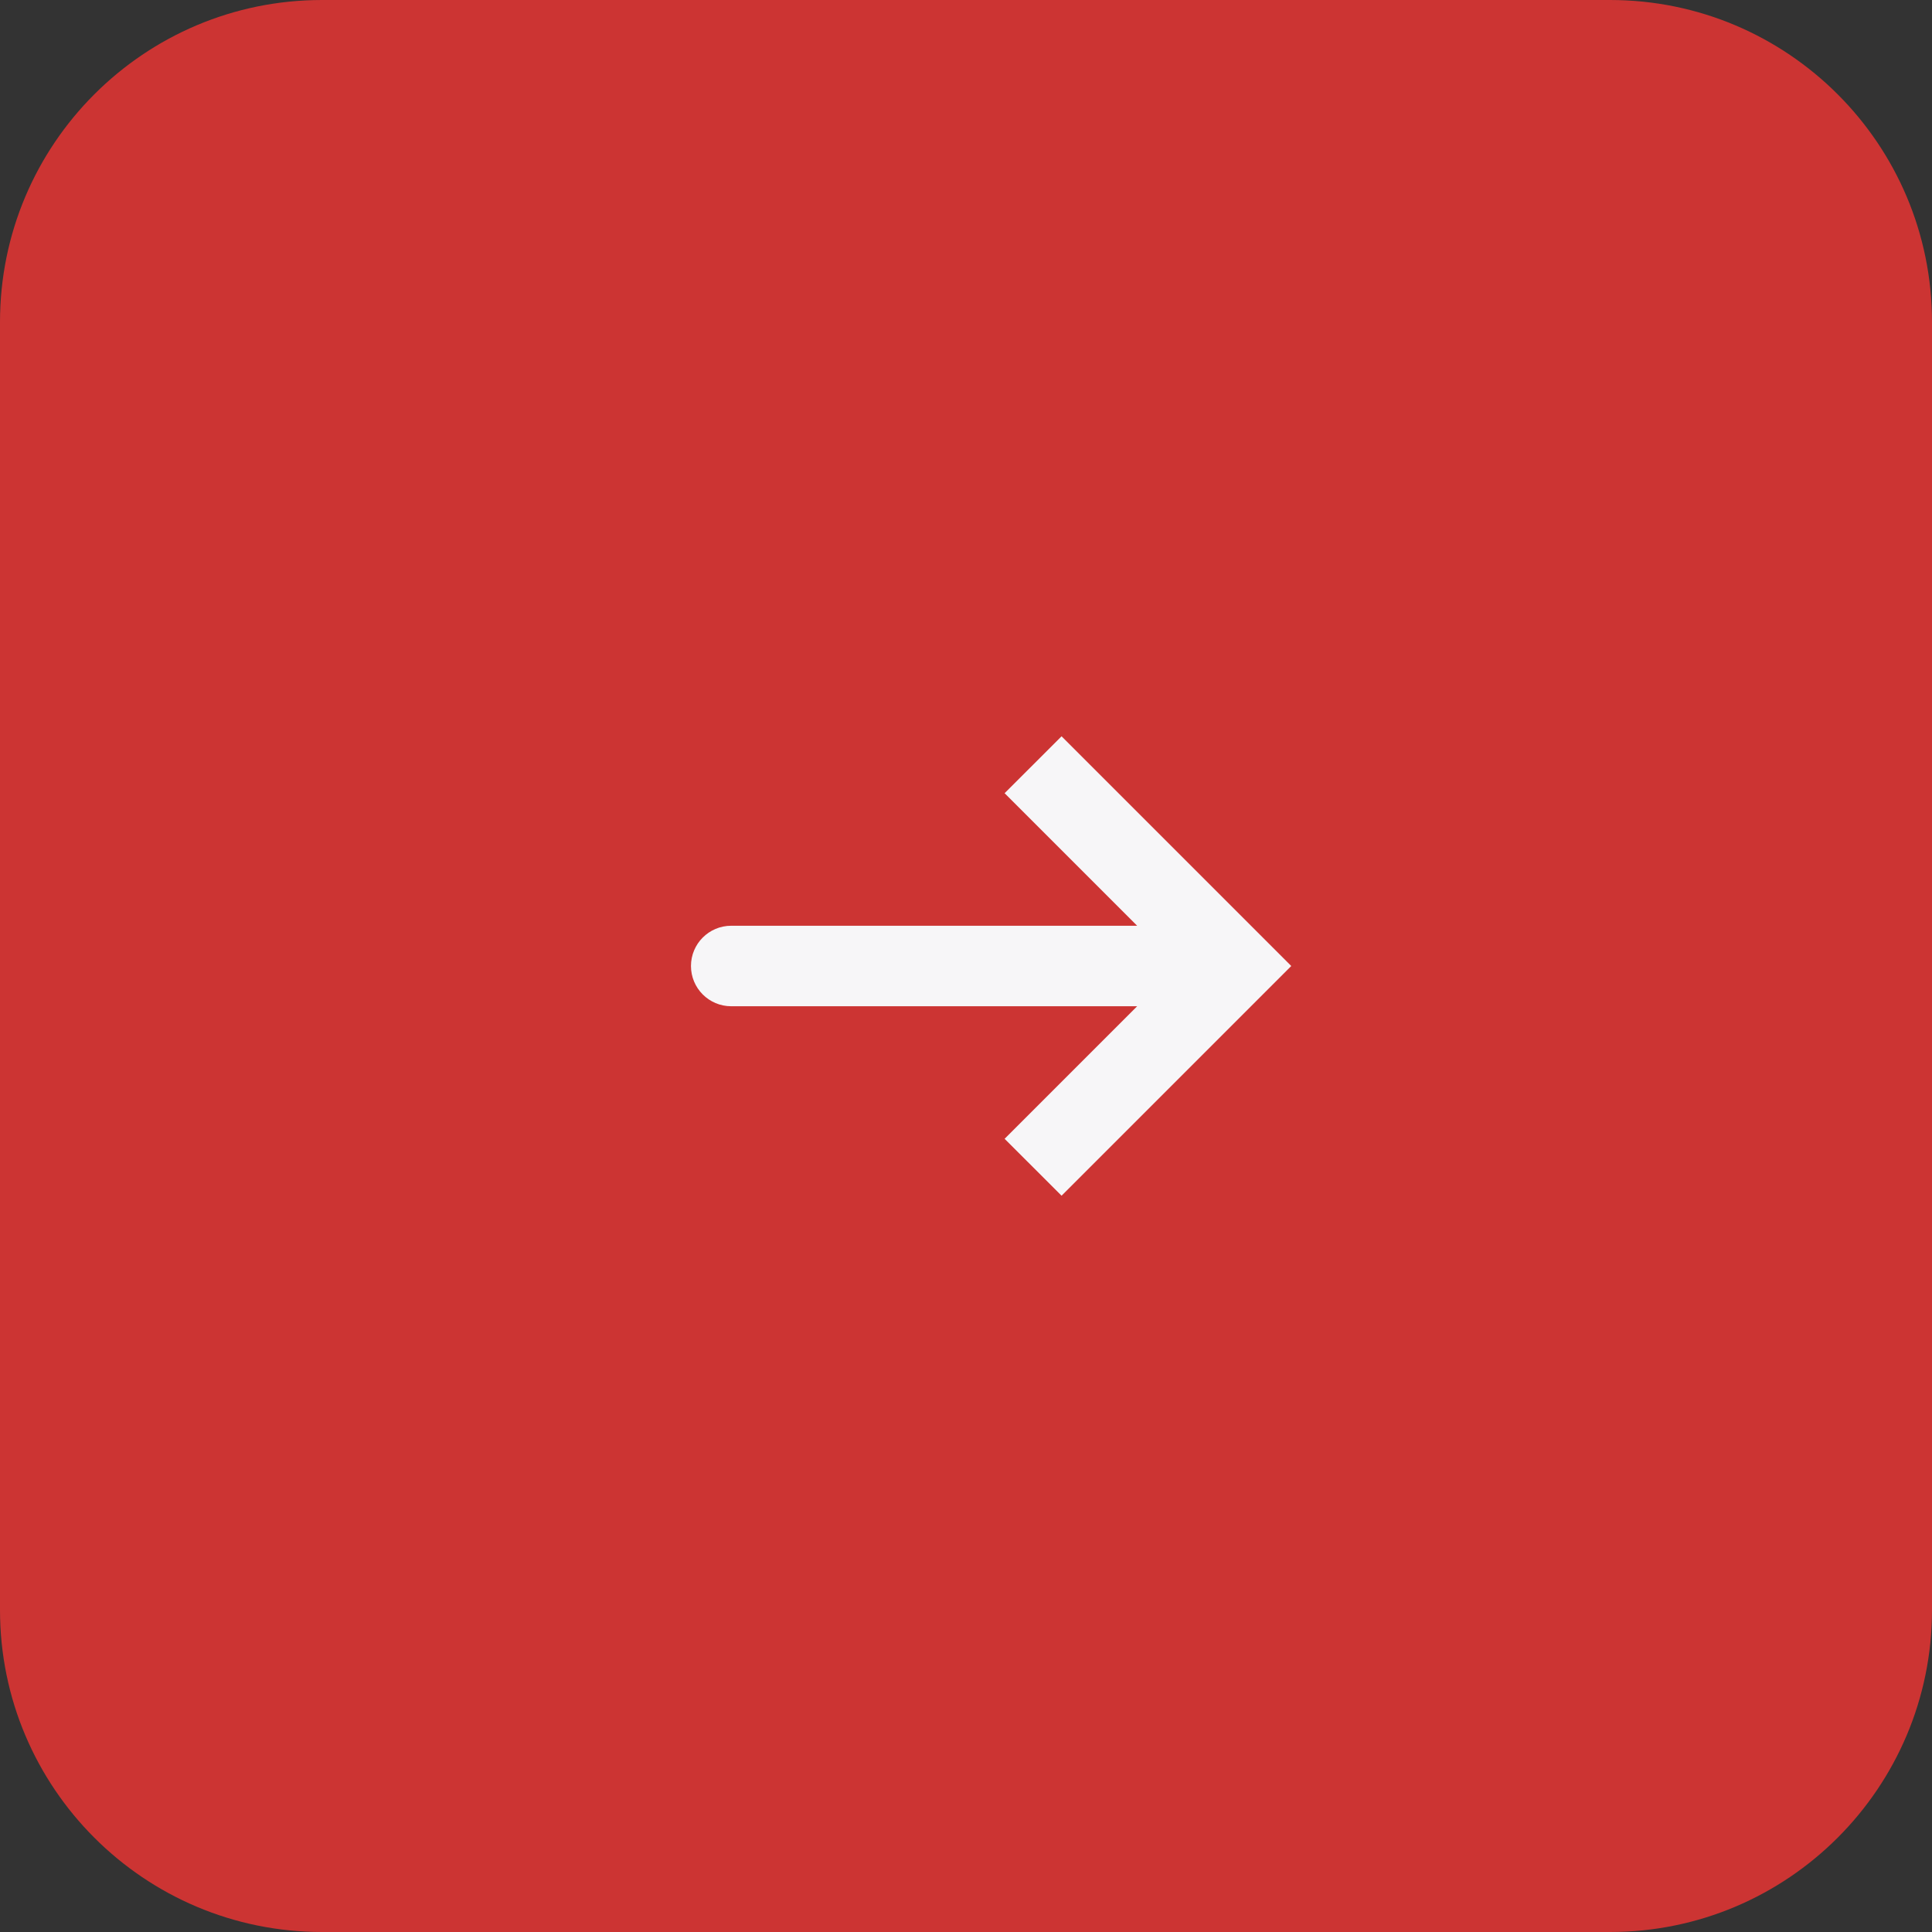 <svg width="48" height="48" viewBox="0 0 48 48" fill="none" xmlns="http://www.w3.org/2000/svg">
<rect x="0" y="0" width="48" height="48" fill="#333333" stroke="none"/>
<path d="M0 8C0 3.582 3.582 0 8 0H40C44.418 0 48 3.582 48 8V40C48 44.418 44.418 48 40 48H8C3.582 48 0 44.418 0 40V8Z" fill="#CC3433"/>
<path d="M30.667 24L31.374 23.293L32.081 24L31.374 24.707L30.667 24ZM18.167 25C17.614 25 17.167 24.552 17.167 24C17.167 23.448 17.614 23 18.167 23V25ZM25.667 19L26.374 18.293L31.374 23.293L30.667 24L29.959 24.707L24.959 19.707L25.667 19ZM30.667 24L31.374 24.707L26.374 29.707L25.667 29L24.959 28.293L29.959 23.293L30.667 24ZM30.667 24V25H18.167V24V23H30.667V24Z" fill="#F7F6F8"/>
</svg>
